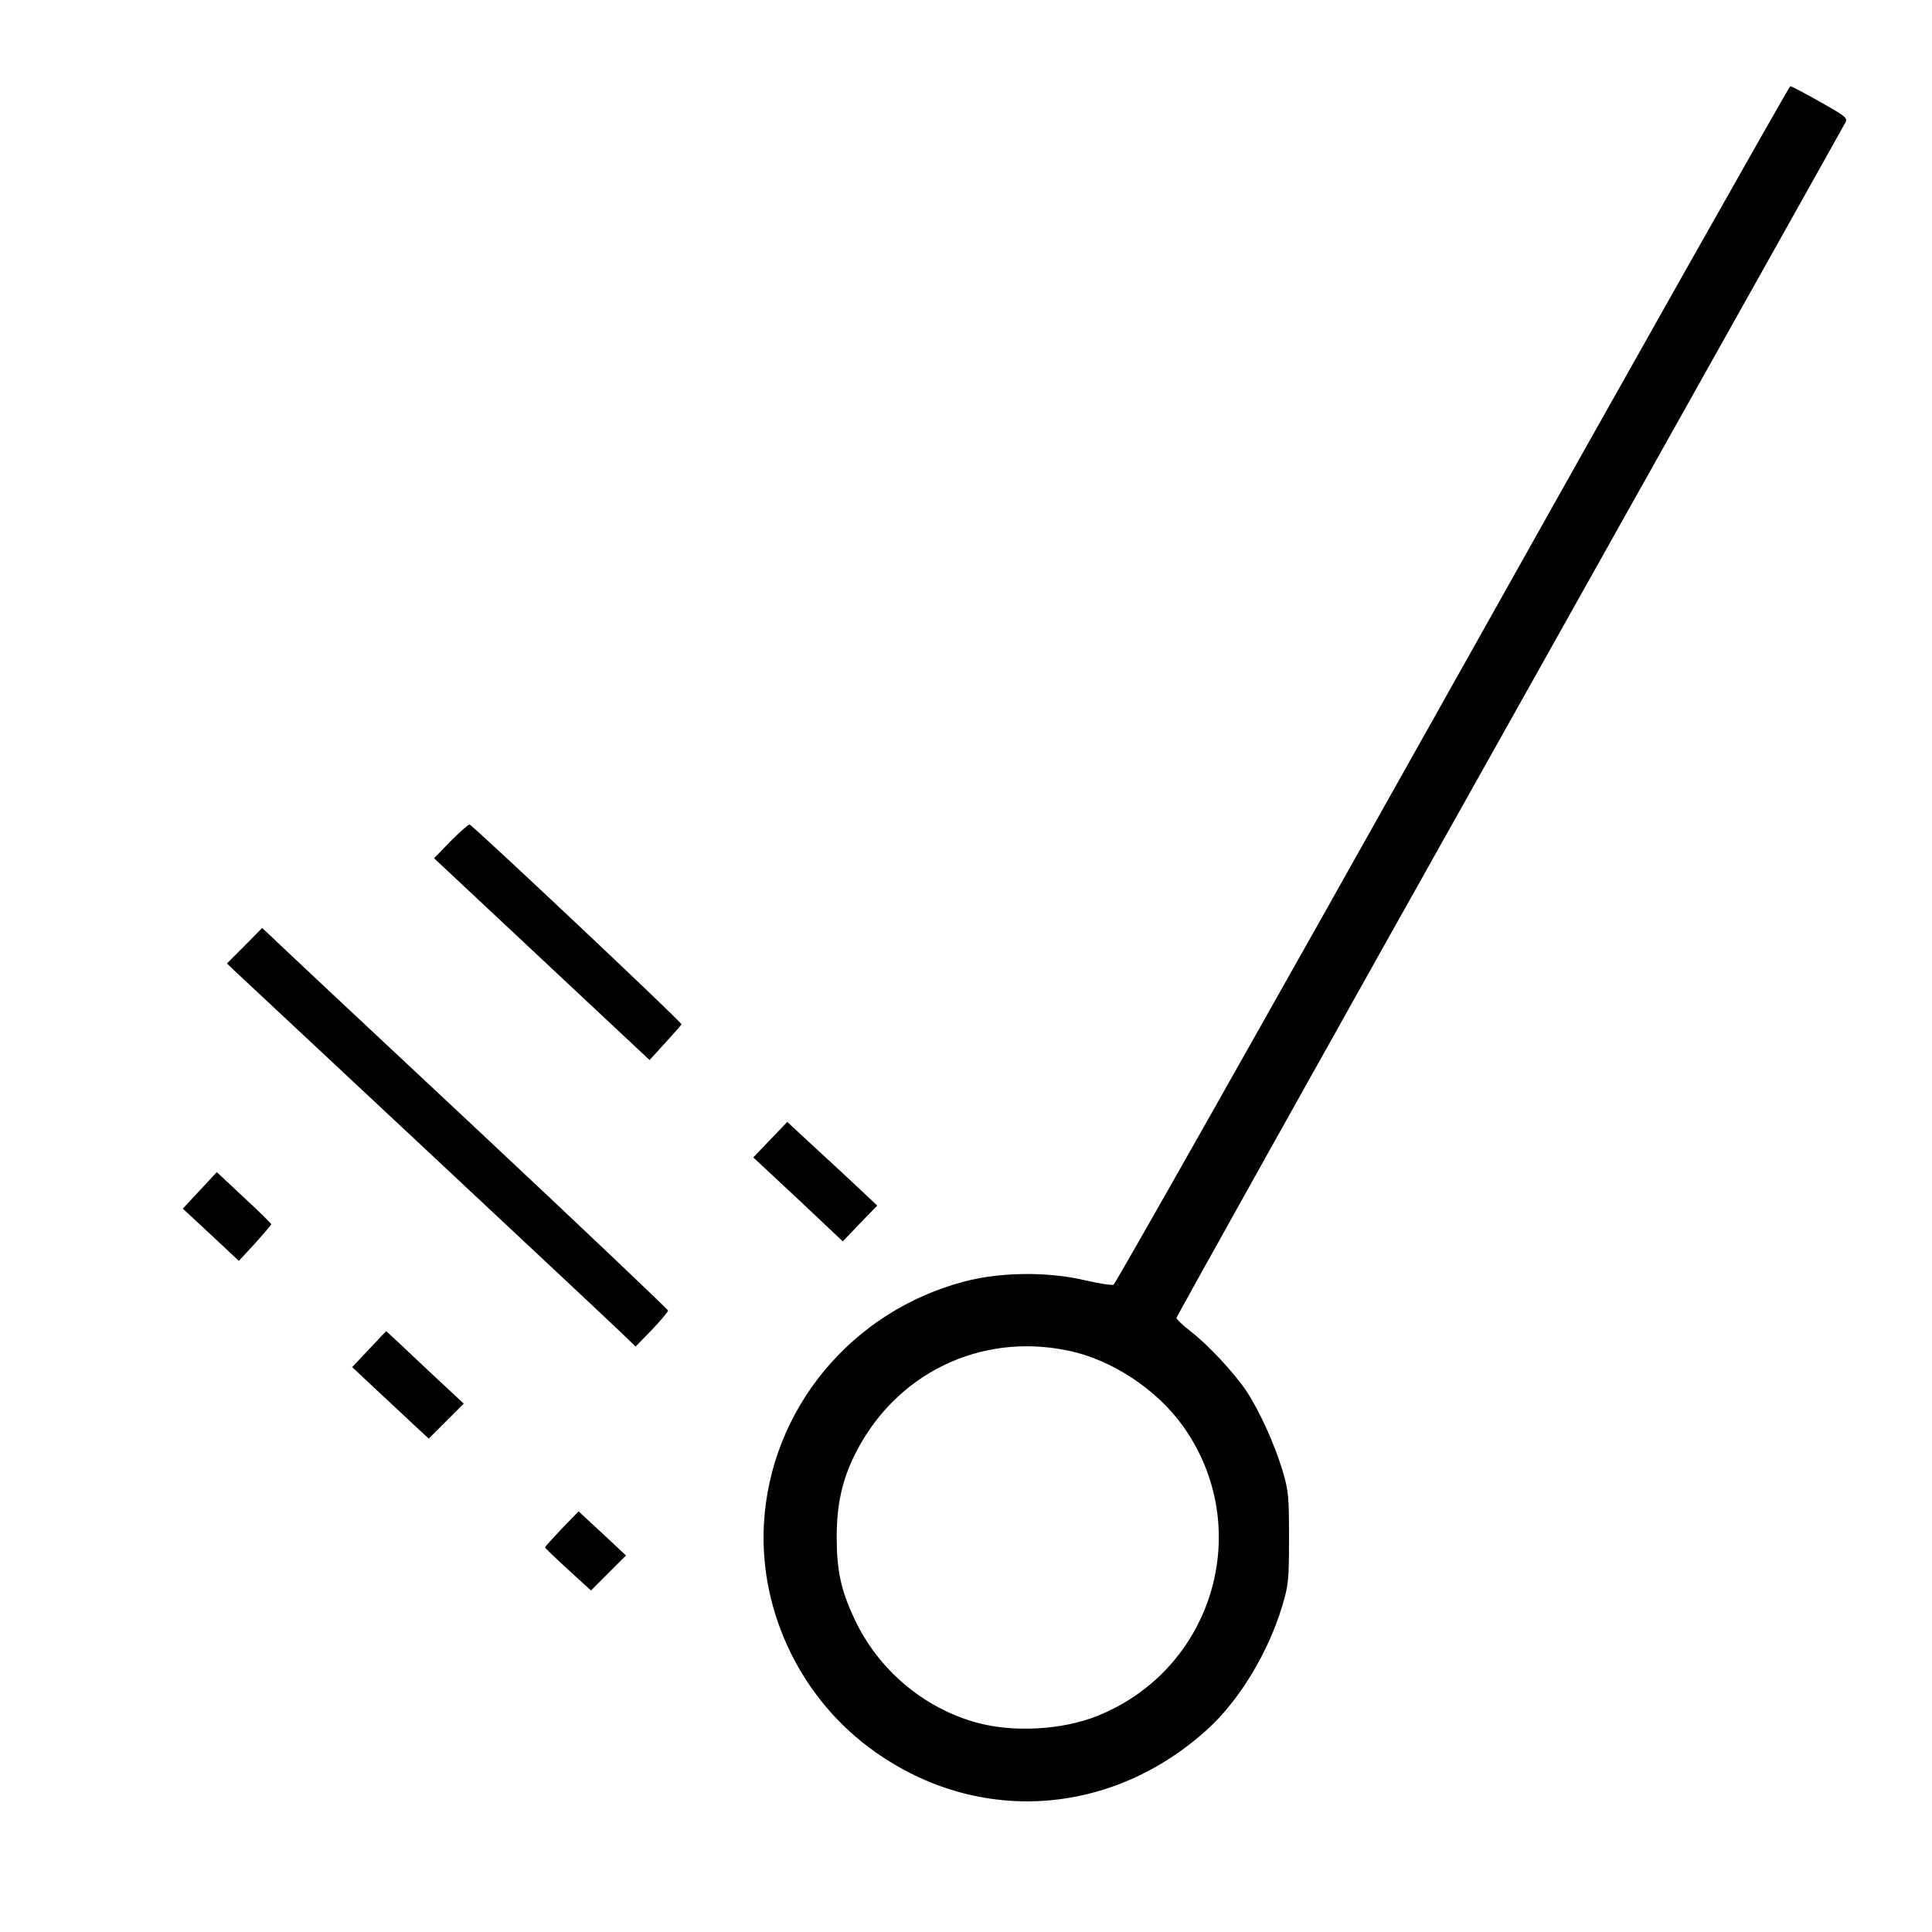 <?xml version="1.0" standalone="no"?>
<!DOCTYPE svg PUBLIC "-//W3C//DTD SVG 20010904//EN"
 "http://www.w3.org/TR/2001/REC-SVG-20010904/DTD/svg10.dtd">
<svg version="1.0" xmlns="http://www.w3.org/2000/svg"
 width="762pt" height="762pt" viewBox="0 0 762 762"
 preserveAspectRatio="xMidYMid meet">
<g transform="translate(0,762) scale(0.1,-0.1)"
fill="#000000" stroke="none">
<path d="M5729 4919 c-728 -1299 -1330 -2363 -1337 -2366 -8 -3 -59 5 -115 18
-146 34 -331 32 -472 -5 -447 -117 -767 -504 -792 -957 -19 -349 149 -695 439
-899 410 -290 935 -253 1312 91 124 113 238 301 293 484 25 83 27 103 27 270
0 167 -2 186 -27 270 -32 103 -90 232 -142 310 -48 71 -150 181 -219 234 -31
24 -56 48 -56 53 0 5 591 1063 1314 2351 722 1288 1318 2351 1324 2363 10 19
2 25 -99 82 -60 34 -113 62 -118 62 -4 0 -604 -1062 -1332 -2361z m-1521
-2625 c173 -34 353 -152 458 -299 285 -400 121 -957 -336 -1142 -139 -56 -330
-67 -475 -28 -211 57 -392 210 -485 410 -53 112 -70 191 -70 322 0 130 22 227
73 329 159 316 491 478 835 408z"/>
<path d="M1778 4303 l-66 -68 425 -398 425 -398 61 67 c34 37 63 70 65 74 3 7
-820 782 -836 788 -4 1 -37 -28 -74 -65z"/>
<path d="M965 3890 l-70 -70 25 -24 c14 -13 351 -328 750 -701 399 -373 750
-702 781 -732 l56 -54 64 66 c35 37 64 71 64 76 0 4 -346 333 -770 730 -424
396 -784 734 -800 750 l-31 29 -69 -70z"/>
<path d="M3038 3125 l-67 -70 177 -165 176 -166 68 71 68 70 -69 65 c-38 36
-118 110 -178 165 l-108 100 -67 -70z"/>
<path d="M788 2925 l-67 -72 111 -103 110 -103 64 69 c34 38 63 72 64 75 0 3
-48 51 -108 106 l-107 100 -67 -72z"/>
<path d="M1456 2299 l-67 -71 98 -92 c54 -50 122 -114 151 -141 l53 -49 69 69
69 69 -102 95 c-56 53 -125 117 -153 144 l-51 47 -67 -71z"/>
<path d="M2216 1591 c-36 -38 -66 -71 -66 -74 0 -3 41 -42 91 -88 l90 -82 69
69 69 69 -93 87 -94 87 -66 -68z"/>
</g>
</svg>
